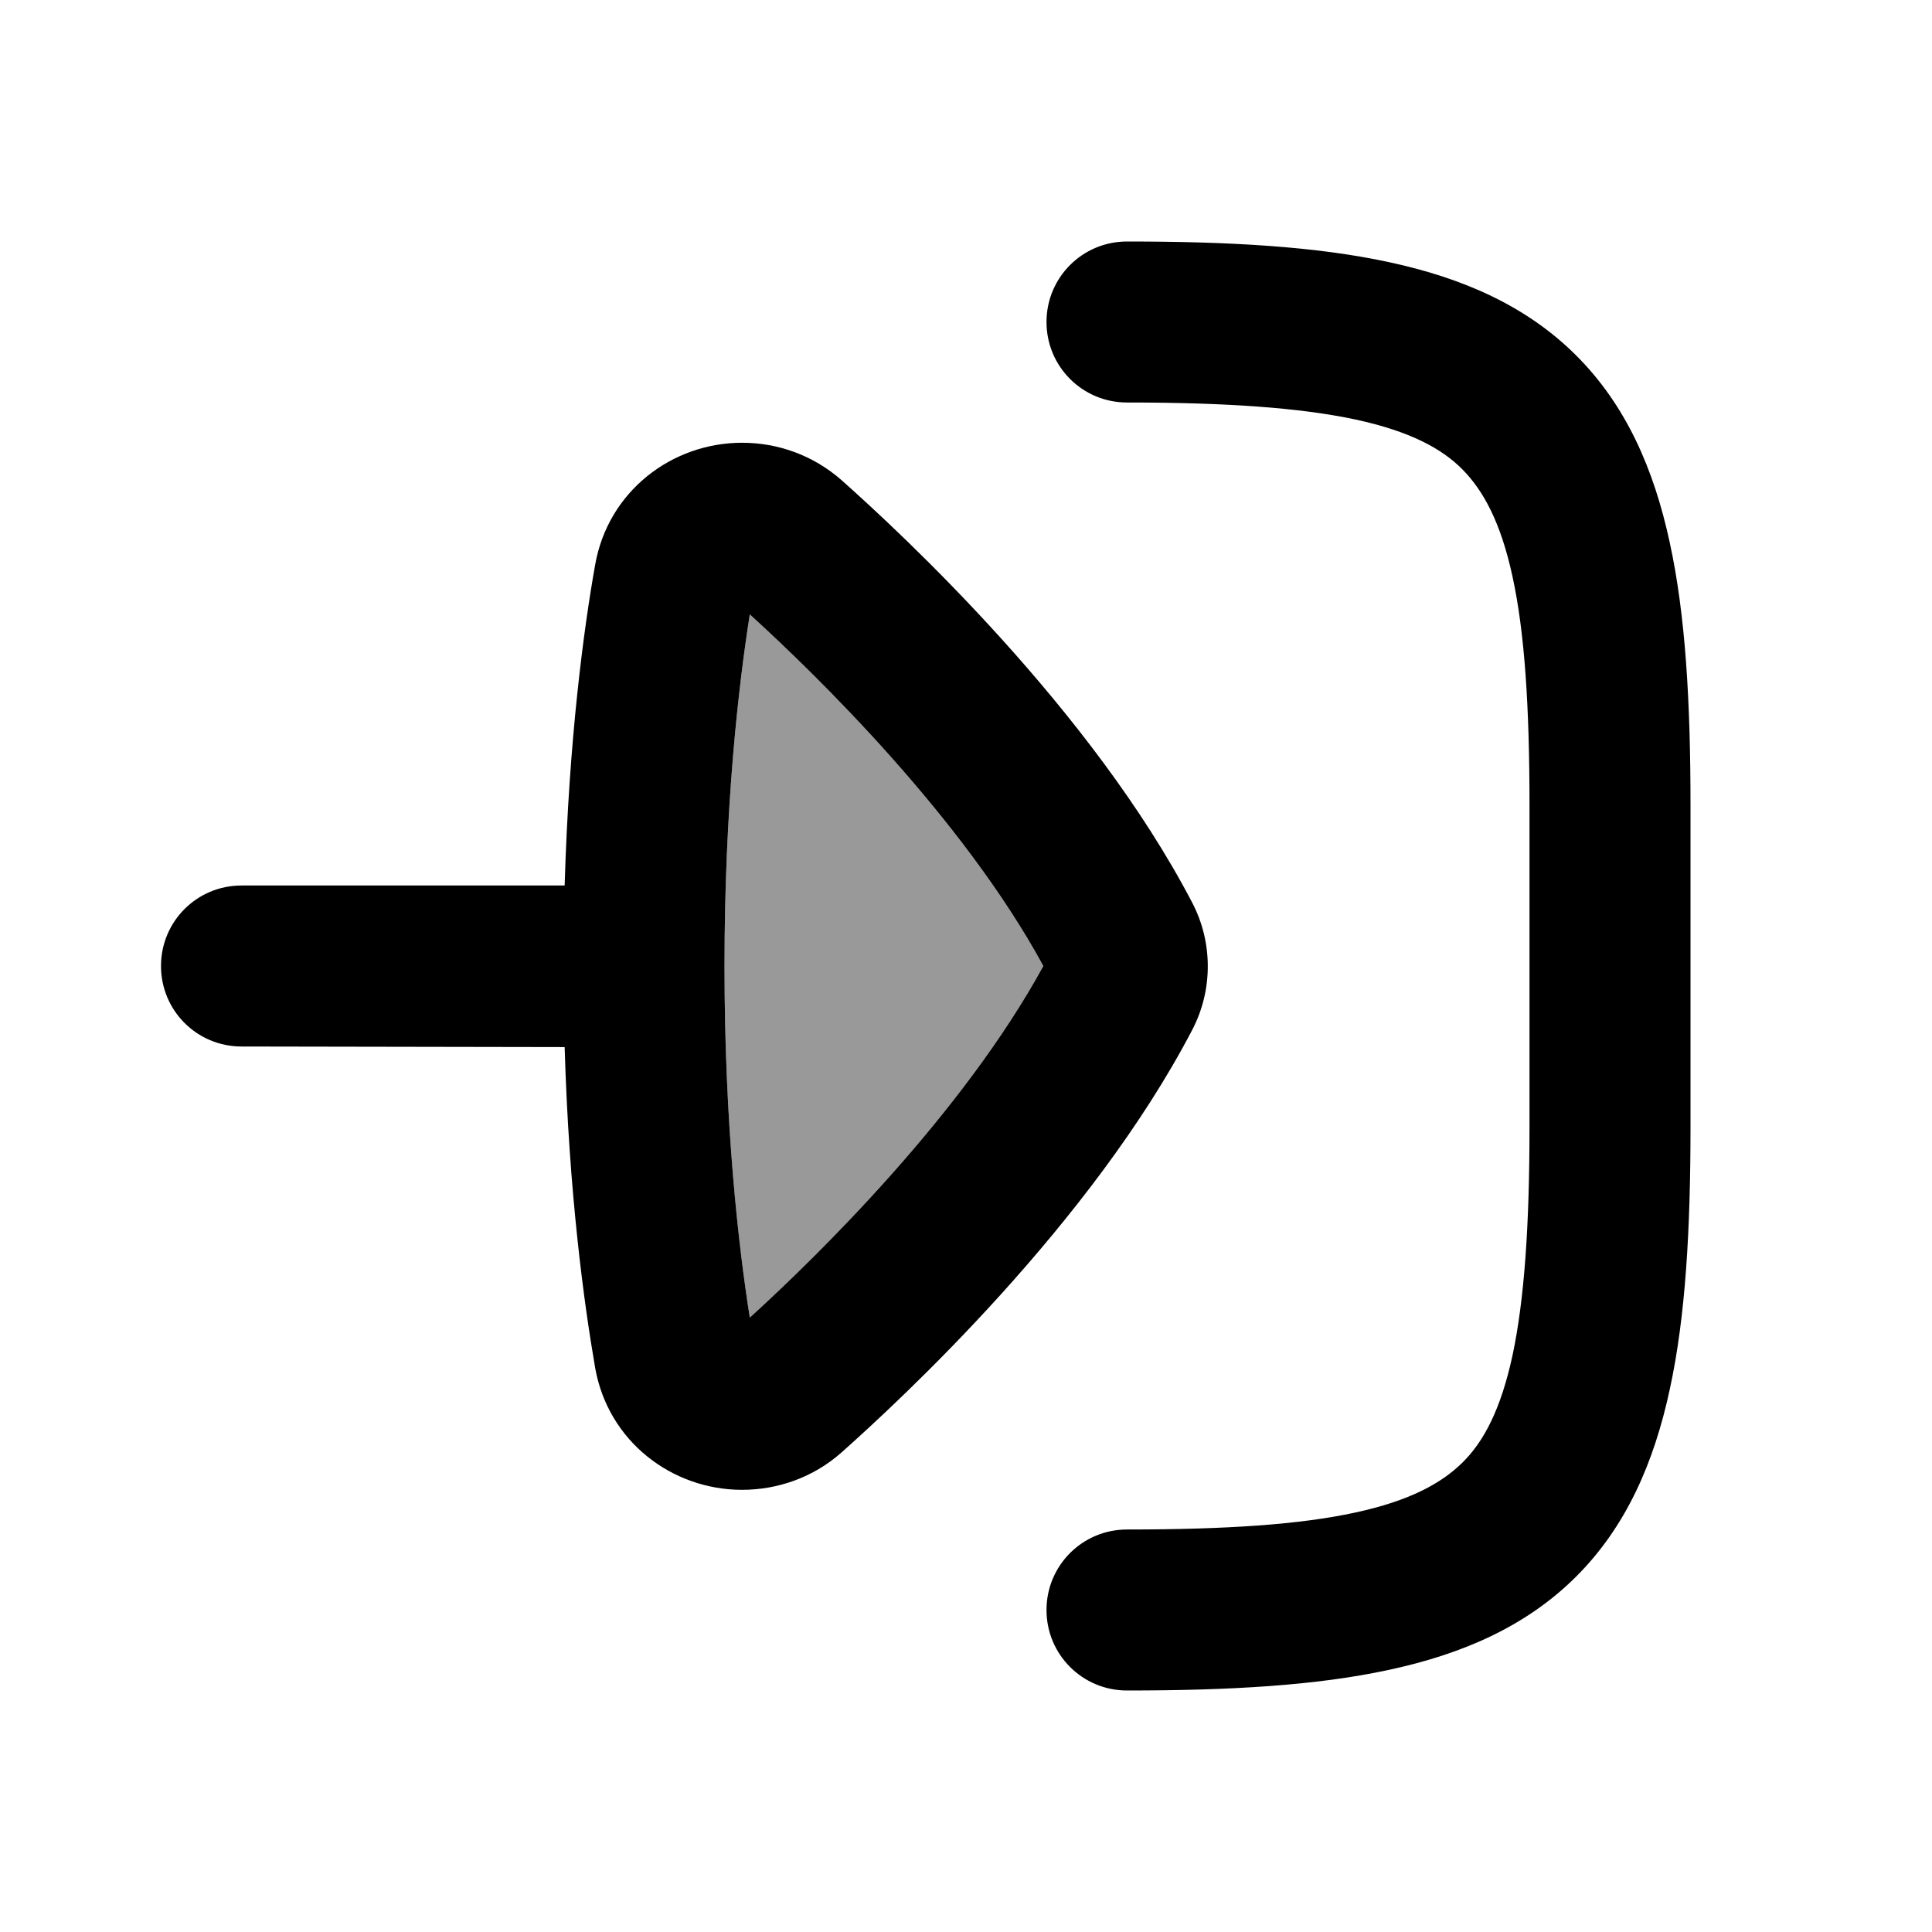 <svg xmlns="http://www.w3.org/2000/svg" viewBox="0 0 672 672"><!--! Font Awesome Pro 7.1.0 by @fontawesome - https://fontawesome.com License - https://fontawesome.com/license (Commercial License) Copyright 2025 Fonticons, Inc. --><path opacity=".4" fill="currentColor" d="M252 336C252 391.5 256.9 433.6 260.8 458.3C284.3 436.9 334.7 387.6 362.9 336C334.8 284.4 284.3 235.1 260.8 213.7C256.9 238.4 252 280.5 252 336z"/><path fill="currentColor" d="M392 532C376.5 532 364 544.5 364 560C364 575.5 376.5 588 392 588C427.6 588 457.9 586.3 483.2 580.8C508.8 575.3 531 565.6 548.3 548.3C565.6 531 575.3 508.8 580.8 483.2C586.3 457.9 588 427.5 588 392L588 280C588 244.4 586.3 214.1 580.8 188.8C575.3 163.2 565.6 141 548.3 123.7C531 106.4 508.8 96.7 483.2 91.2C457.9 85.7 427.5 84 392 84C376.5 84 364 96.5 364 112C364 127.5 376.5 140 392 140C426.4 140 452.1 141.8 471.4 145.9C490.4 150 501.5 156 508.7 163.3C515.9 170.6 522 181.6 526.1 200.6C530.3 219.9 532 245.6 532 280L532 392C532 426.4 530.2 452.1 526.1 471.4C522 490.4 516 501.5 508.7 508.7C501.4 515.9 490.4 522 471.4 526.1C452.1 530.3 426.4 532 392 532zM258.1 154C270.5 154 282.8 158.3 292.7 167C313.5 185.5 379.6 246.7 414.7 314C418.4 321.1 420.1 328.7 420.1 336.1C420.1 343.5 418.4 351.1 414.7 358.2C379.6 425.5 313.5 486.7 292.7 505.2C282.9 513.9 270.5 518.2 258.1 518.2C233.8 518.2 211.5 501.4 207 475.7C203.2 453.7 197.9 415.4 196.4 364.2L84 364C68.5 364 56 351.5 56 336C56 320.5 68.5 308 84 308L196.4 308C197.9 256.8 203.1 218.4 207 196.5C211.5 170.8 233.8 154 258.1 154zM362.9 336C334.8 284.4 284.3 235.1 260.8 213.7C256.9 238.4 252 280.5 252 336C252 391.5 256.9 433.6 260.8 458.3C284.3 436.9 334.7 387.6 362.9 336z"/></svg>